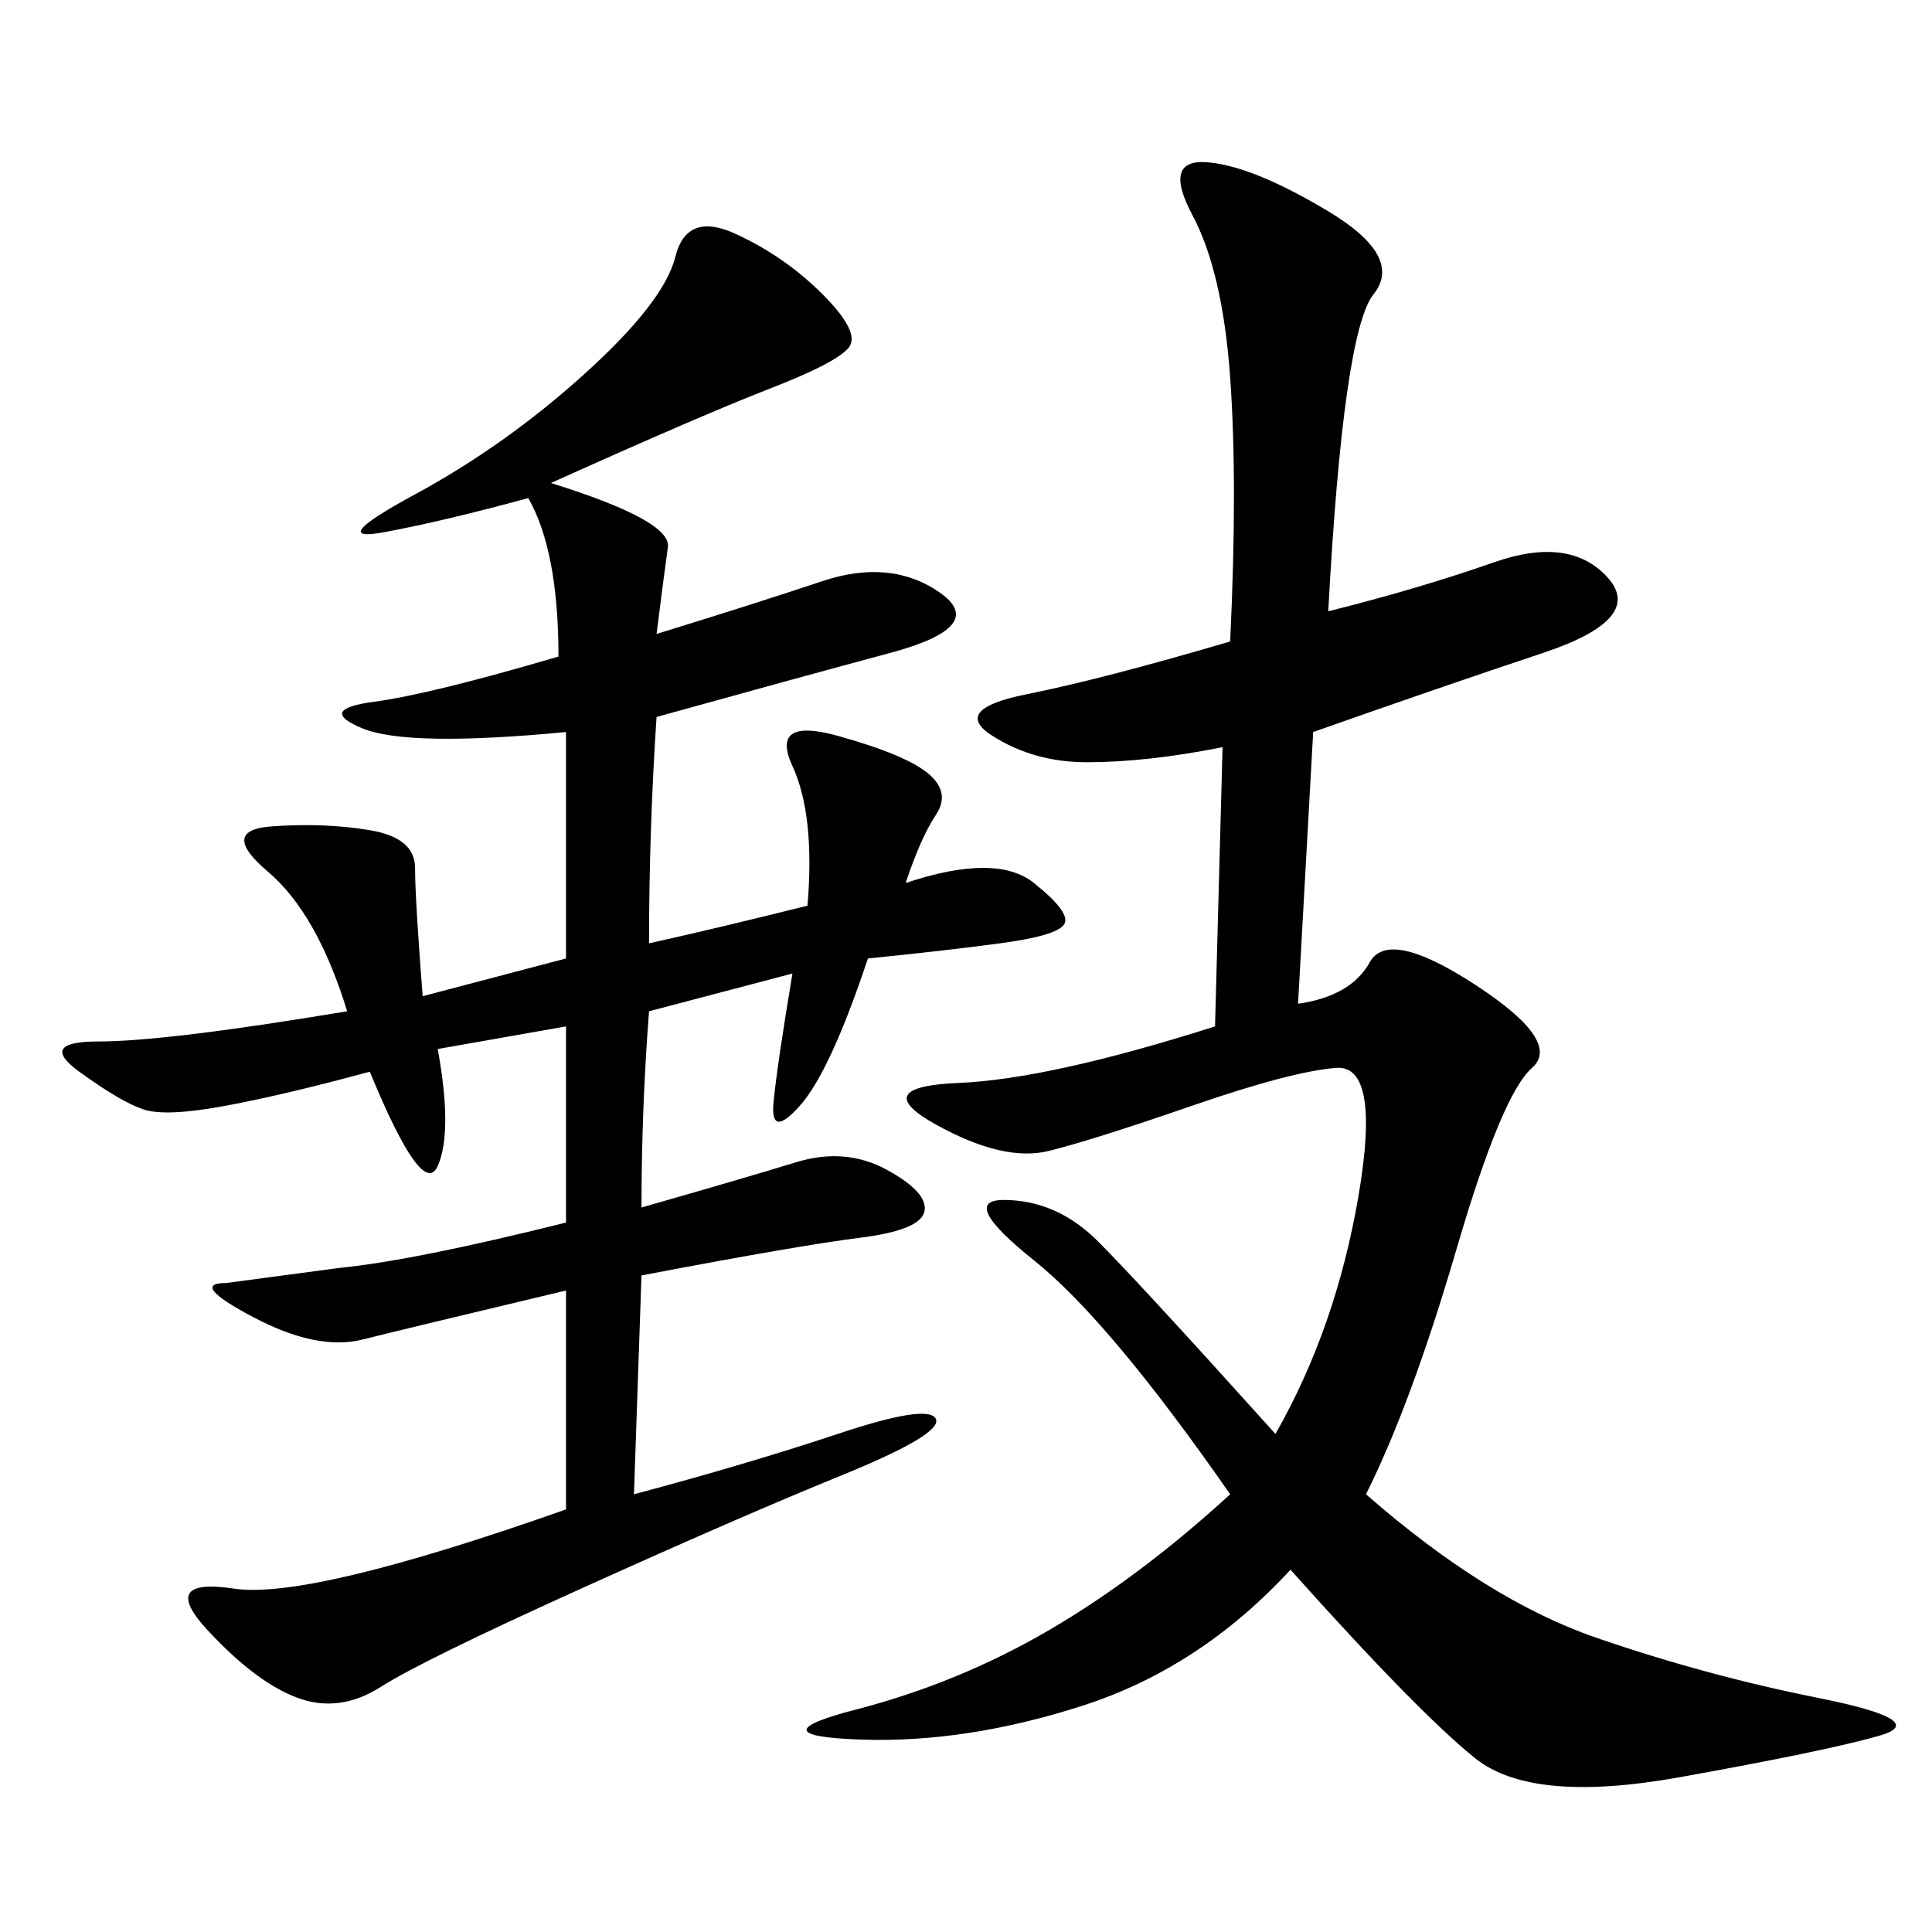 <svg xmlns="http://www.w3.org/2000/svg" xmlns:xlink="http://www.w3.org/1999/xlink" width="300" height="300"><path d="M85.55 75Q104.30 80.86 103.71 84.96Q103.13 89.06 101.95 98.44L101.95 98.44Q117.19 93.75 127.73 90.23Q138.28 86.72 145.90 91.99Q153.52 97.27 138.28 101.37Q123.05 105.47 101.95 111.33L101.95 111.33Q100.78 128.91 100.78 146.48L100.78 146.48Q111.33 144.14 125.39 140.63L125.39 140.63Q126.56 126.56 123.05 118.95Q119.53 111.33 130.08 114.26Q140.63 117.19 144.14 120.12Q147.66 123.05 145.31 126.56Q142.97 130.08 140.63 137.11L140.63 137.11Q154.69 132.42 160.55 137.11Q166.41 141.80 165.23 143.55Q164.06 145.31 155.27 146.48Q146.48 147.66 134.77 148.83L134.77 148.83Q128.91 166.41 124.22 171.68Q119.53 176.95 120.12 171.09Q120.70 165.23 123.05 151.17L123.05 151.17L100.78 157.03Q99.61 172.27 99.61 187.50L99.61 187.50Q116.02 182.81 123.63 180.47Q131.25 178.13 137.70 181.64Q144.14 185.16 143.55 188.09Q142.97 191.02 133.59 192.19Q124.22 193.36 99.61 198.05L99.61 198.05L98.44 232.03Q116.02 227.34 130.08 222.66Q144.14 217.97 145.31 220.31Q146.48 222.66 130.66 229.10Q114.84 235.55 90.23 246.68Q65.63 257.81 59.18 261.91Q52.73 266.02 46.29 263.67Q39.84 261.33 32.23 253.13Q24.61 244.92 36.33 246.68Q48.05 248.44 87.89 234.38L87.89 234.38L87.89 200.39Q63.28 206.25 56.25 208.01Q49.22 209.77 39.26 204.49Q29.30 199.22 35.16 199.22L35.16 199.22L52.73 196.88Q64.45 195.70 87.89 189.84L87.89 189.84L87.89 159.38L67.97 162.89Q70.31 175.78 67.97 181.05Q65.63 186.33 57.42 166.41L57.42 166.41Q44.53 169.92 35.16 171.68Q25.78 173.44 22.27 172.27Q18.75 171.09 12.30 166.41Q5.86 161.72 15.23 161.72L15.23 161.72Q25.78 161.72 53.91 157.03L53.91 157.03Q49.22 141.80 41.60 135.35Q33.98 128.91 42.19 128.32Q50.39 127.73 57.42 128.91Q64.45 130.08 64.45 134.77L64.45 134.77Q64.45 139.45 65.63 154.69L65.63 154.69L87.89 148.83L87.89 113.67Q63.28 116.02 56.25 113.09Q49.22 110.16 58.01 108.98Q66.80 107.81 86.72 101.95L86.72 101.95Q86.72 85.55 82.03 77.34L82.03 77.34Q69.14 80.86 59.77 82.62Q50.39 84.38 64.45 76.76Q78.52 69.14 90.82 58.01Q103.13 46.88 104.88 39.84Q106.64 32.81 114.26 36.33Q121.88 39.84 127.73 45.70Q133.59 51.56 131.84 53.91Q130.08 56.25 119.53 60.35Q108.98 64.45 85.55 75L85.55 75ZM198.05 222.66Q207.42 206.25 210.94 185.74Q214.45 165.23 207.42 165.82Q200.39 166.41 185.16 171.68Q169.92 176.95 162.89 178.71Q155.86 180.47 145.31 174.61Q134.77 168.75 148.83 168.16Q162.89 167.58 188.67 159.38L188.67 159.38L189.84 116.02Q178.13 118.36 168.75 118.36L168.75 118.36Q160.55 118.36 154.10 114.26Q147.66 110.16 159.38 107.81Q171.09 105.47 191.02 99.61L191.02 99.61Q192.19 75 191.02 58.59Q189.84 42.19 185.16 33.40Q180.47 24.61 187.50 25.20Q194.53 25.78 206.25 32.81Q217.97 39.84 213.28 45.70Q208.59 51.56 206.25 94.92L206.25 94.92Q220.31 91.41 232.03 87.30Q243.75 83.20 249.61 89.65Q255.47 96.09 239.65 101.37Q223.83 106.64 203.91 113.67L203.91 113.67L201.56 155.86Q209.77 154.69 212.70 149.41Q215.63 144.14 229.10 152.93Q242.58 161.72 237.89 165.82Q233.20 169.92 226.17 193.95Q219.14 217.97 212.11 232.03L212.11 232.03Q230.86 248.44 247.85 254.30Q264.84 260.16 282.42 263.67Q300 267.19 291.80 269.53Q283.59 271.88 260.74 275.98Q237.89 280.08 229.10 273.05Q220.31 266.02 200.39 243.75L200.39 243.75Q186.33 258.98 168.16 264.84Q150 270.70 133.59 270.12Q117.19 269.53 133.01 265.43Q148.83 261.33 162.89 253.13Q176.95 244.92 191.02 232.03L191.02 232.03Q172.27 205.08 160.55 195.70Q148.83 186.33 155.86 186.33L155.86 186.33Q164.06 186.33 170.51 192.77Q176.95 199.22 198.05 222.66L198.05 222.66Z"/></svg>
